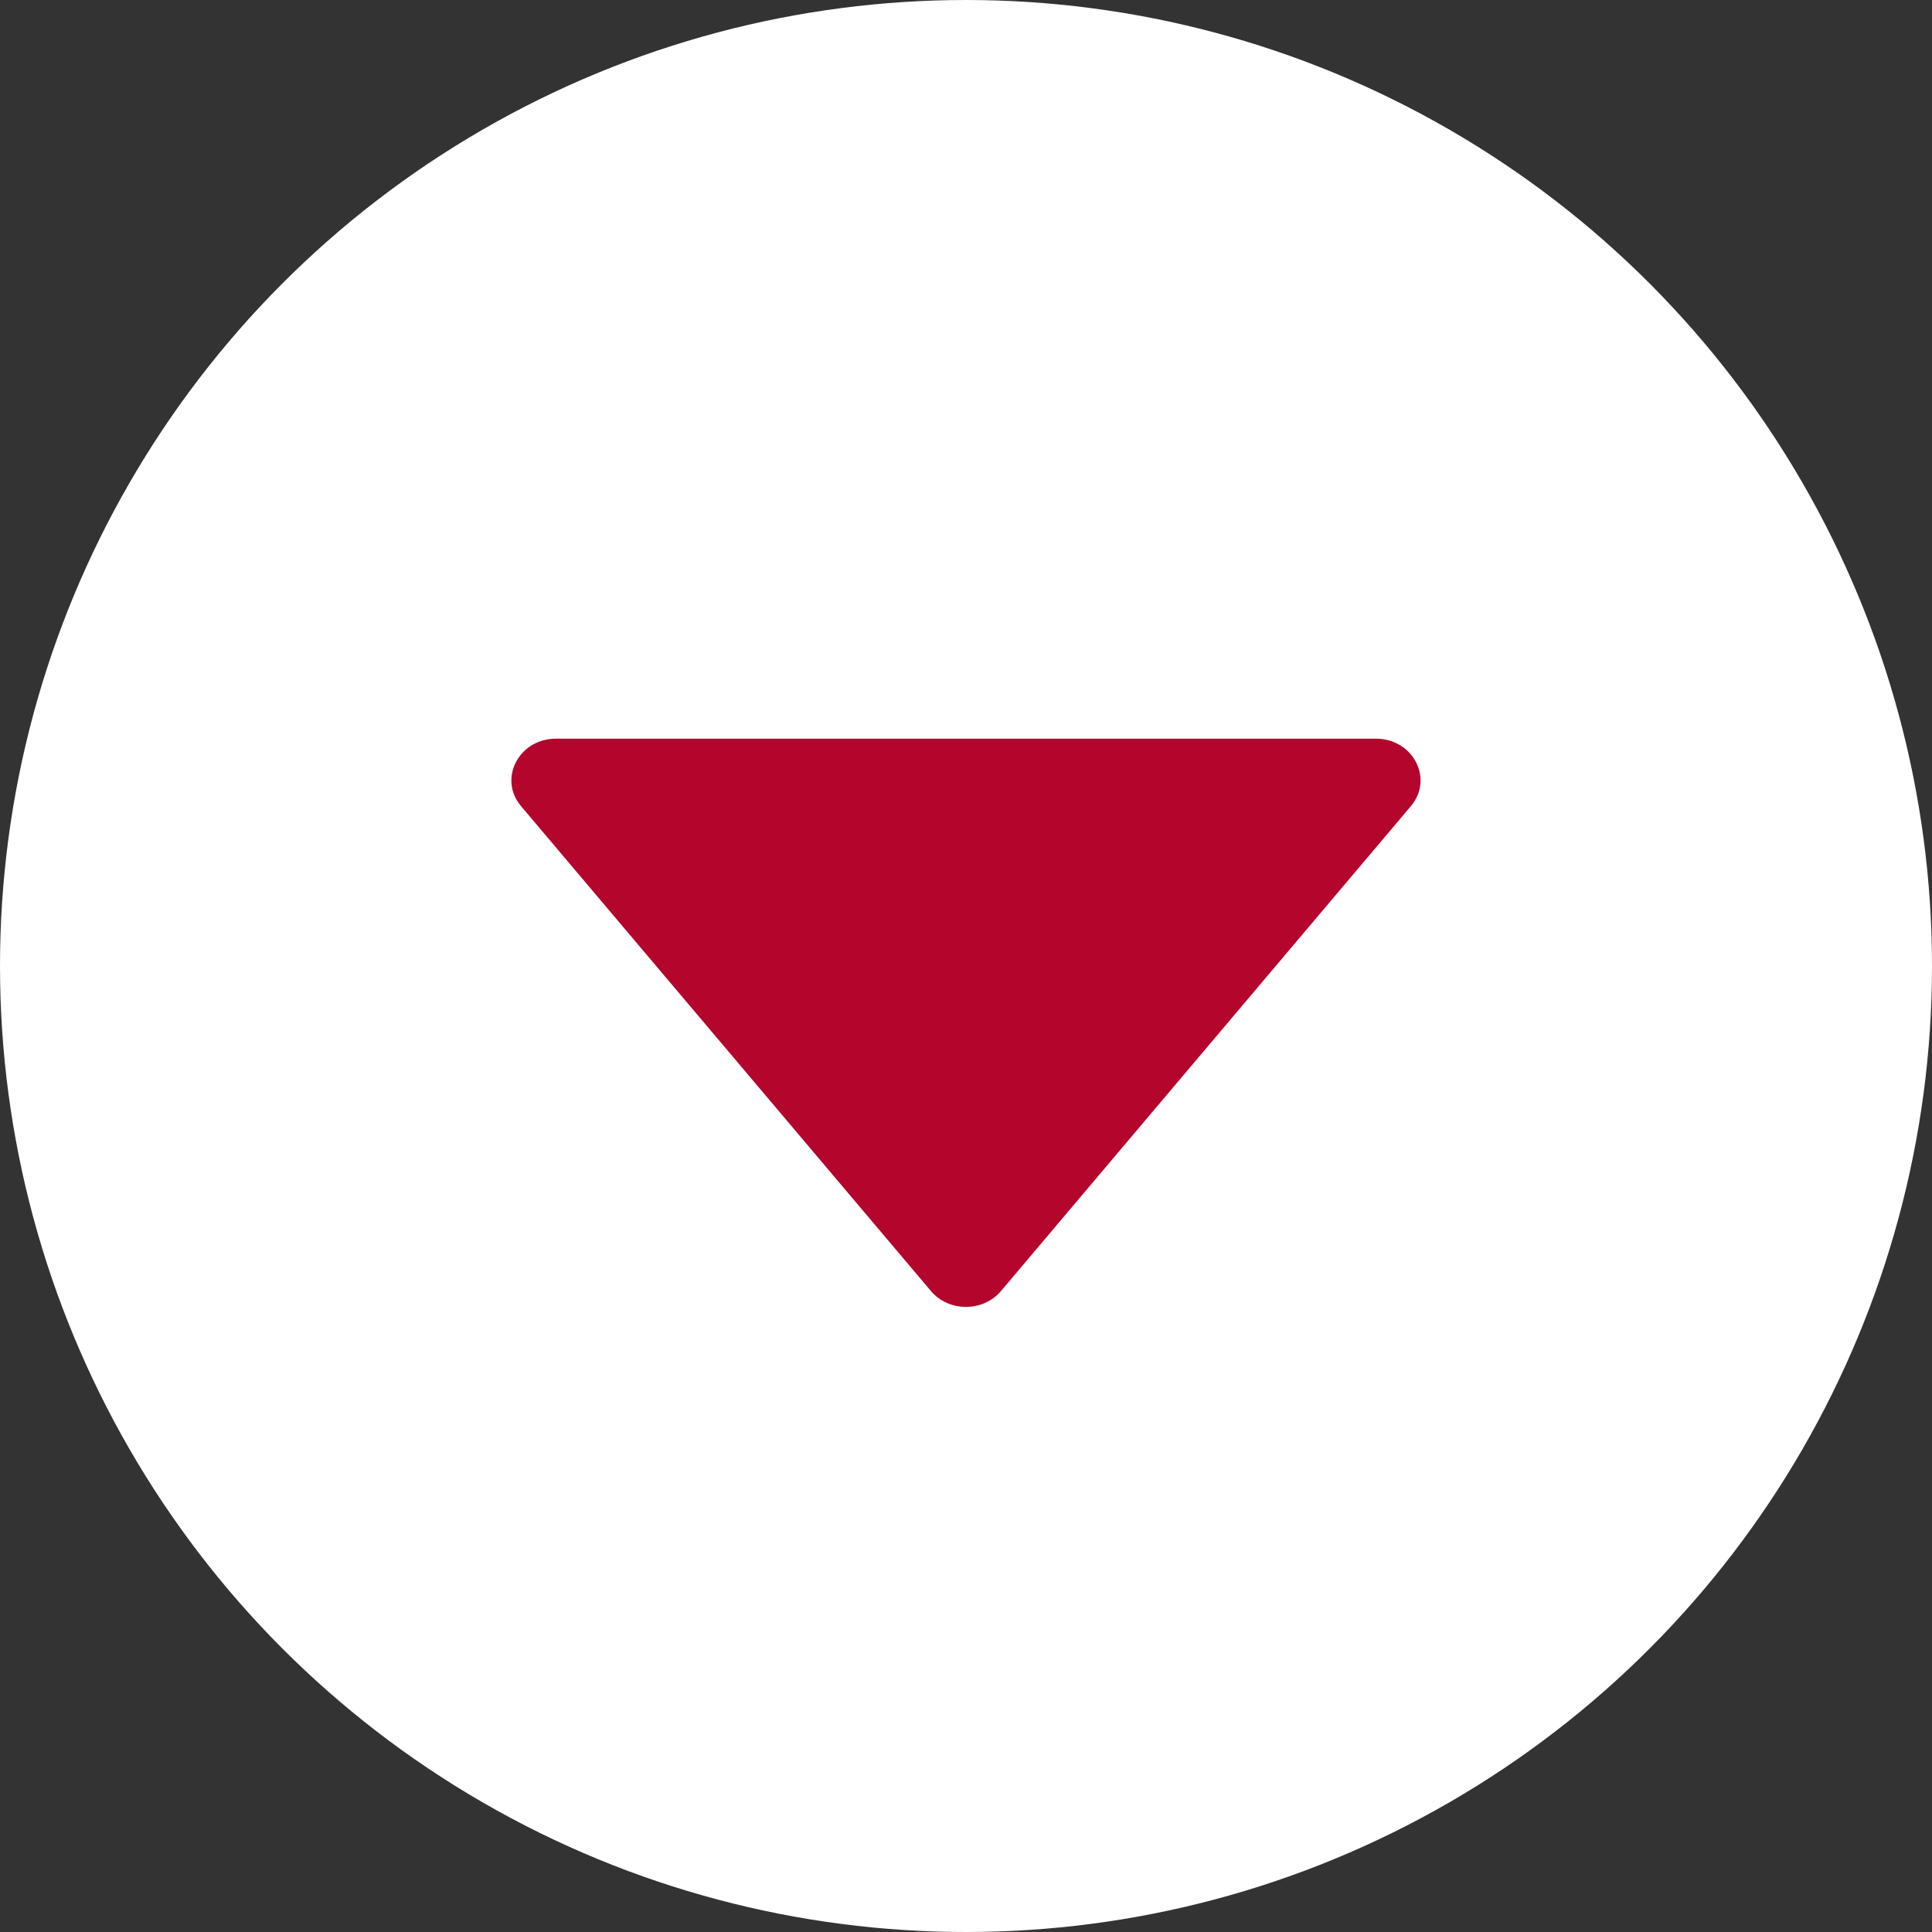 <?xml version="1.0" encoding="UTF-8"?> <svg xmlns="http://www.w3.org/2000/svg" width="54" height="54" viewBox="0 0 54 54" fill="none"><rect x="0" y="0" width="54" height="54" fill="#333333" stroke="none"/><circle cx="27" cy="27" r="27" fill="white"></circle><path d="M26.021 36.086C26.52 36.676 27.478 36.676 27.977 36.086L39.434 22.533C40.08 21.77 39.498 20.646 38.456 20.646H15.541C14.5 20.646 13.918 21.77 14.564 22.533L26.021 36.086Z" fill="#B4052C"></path></svg> 